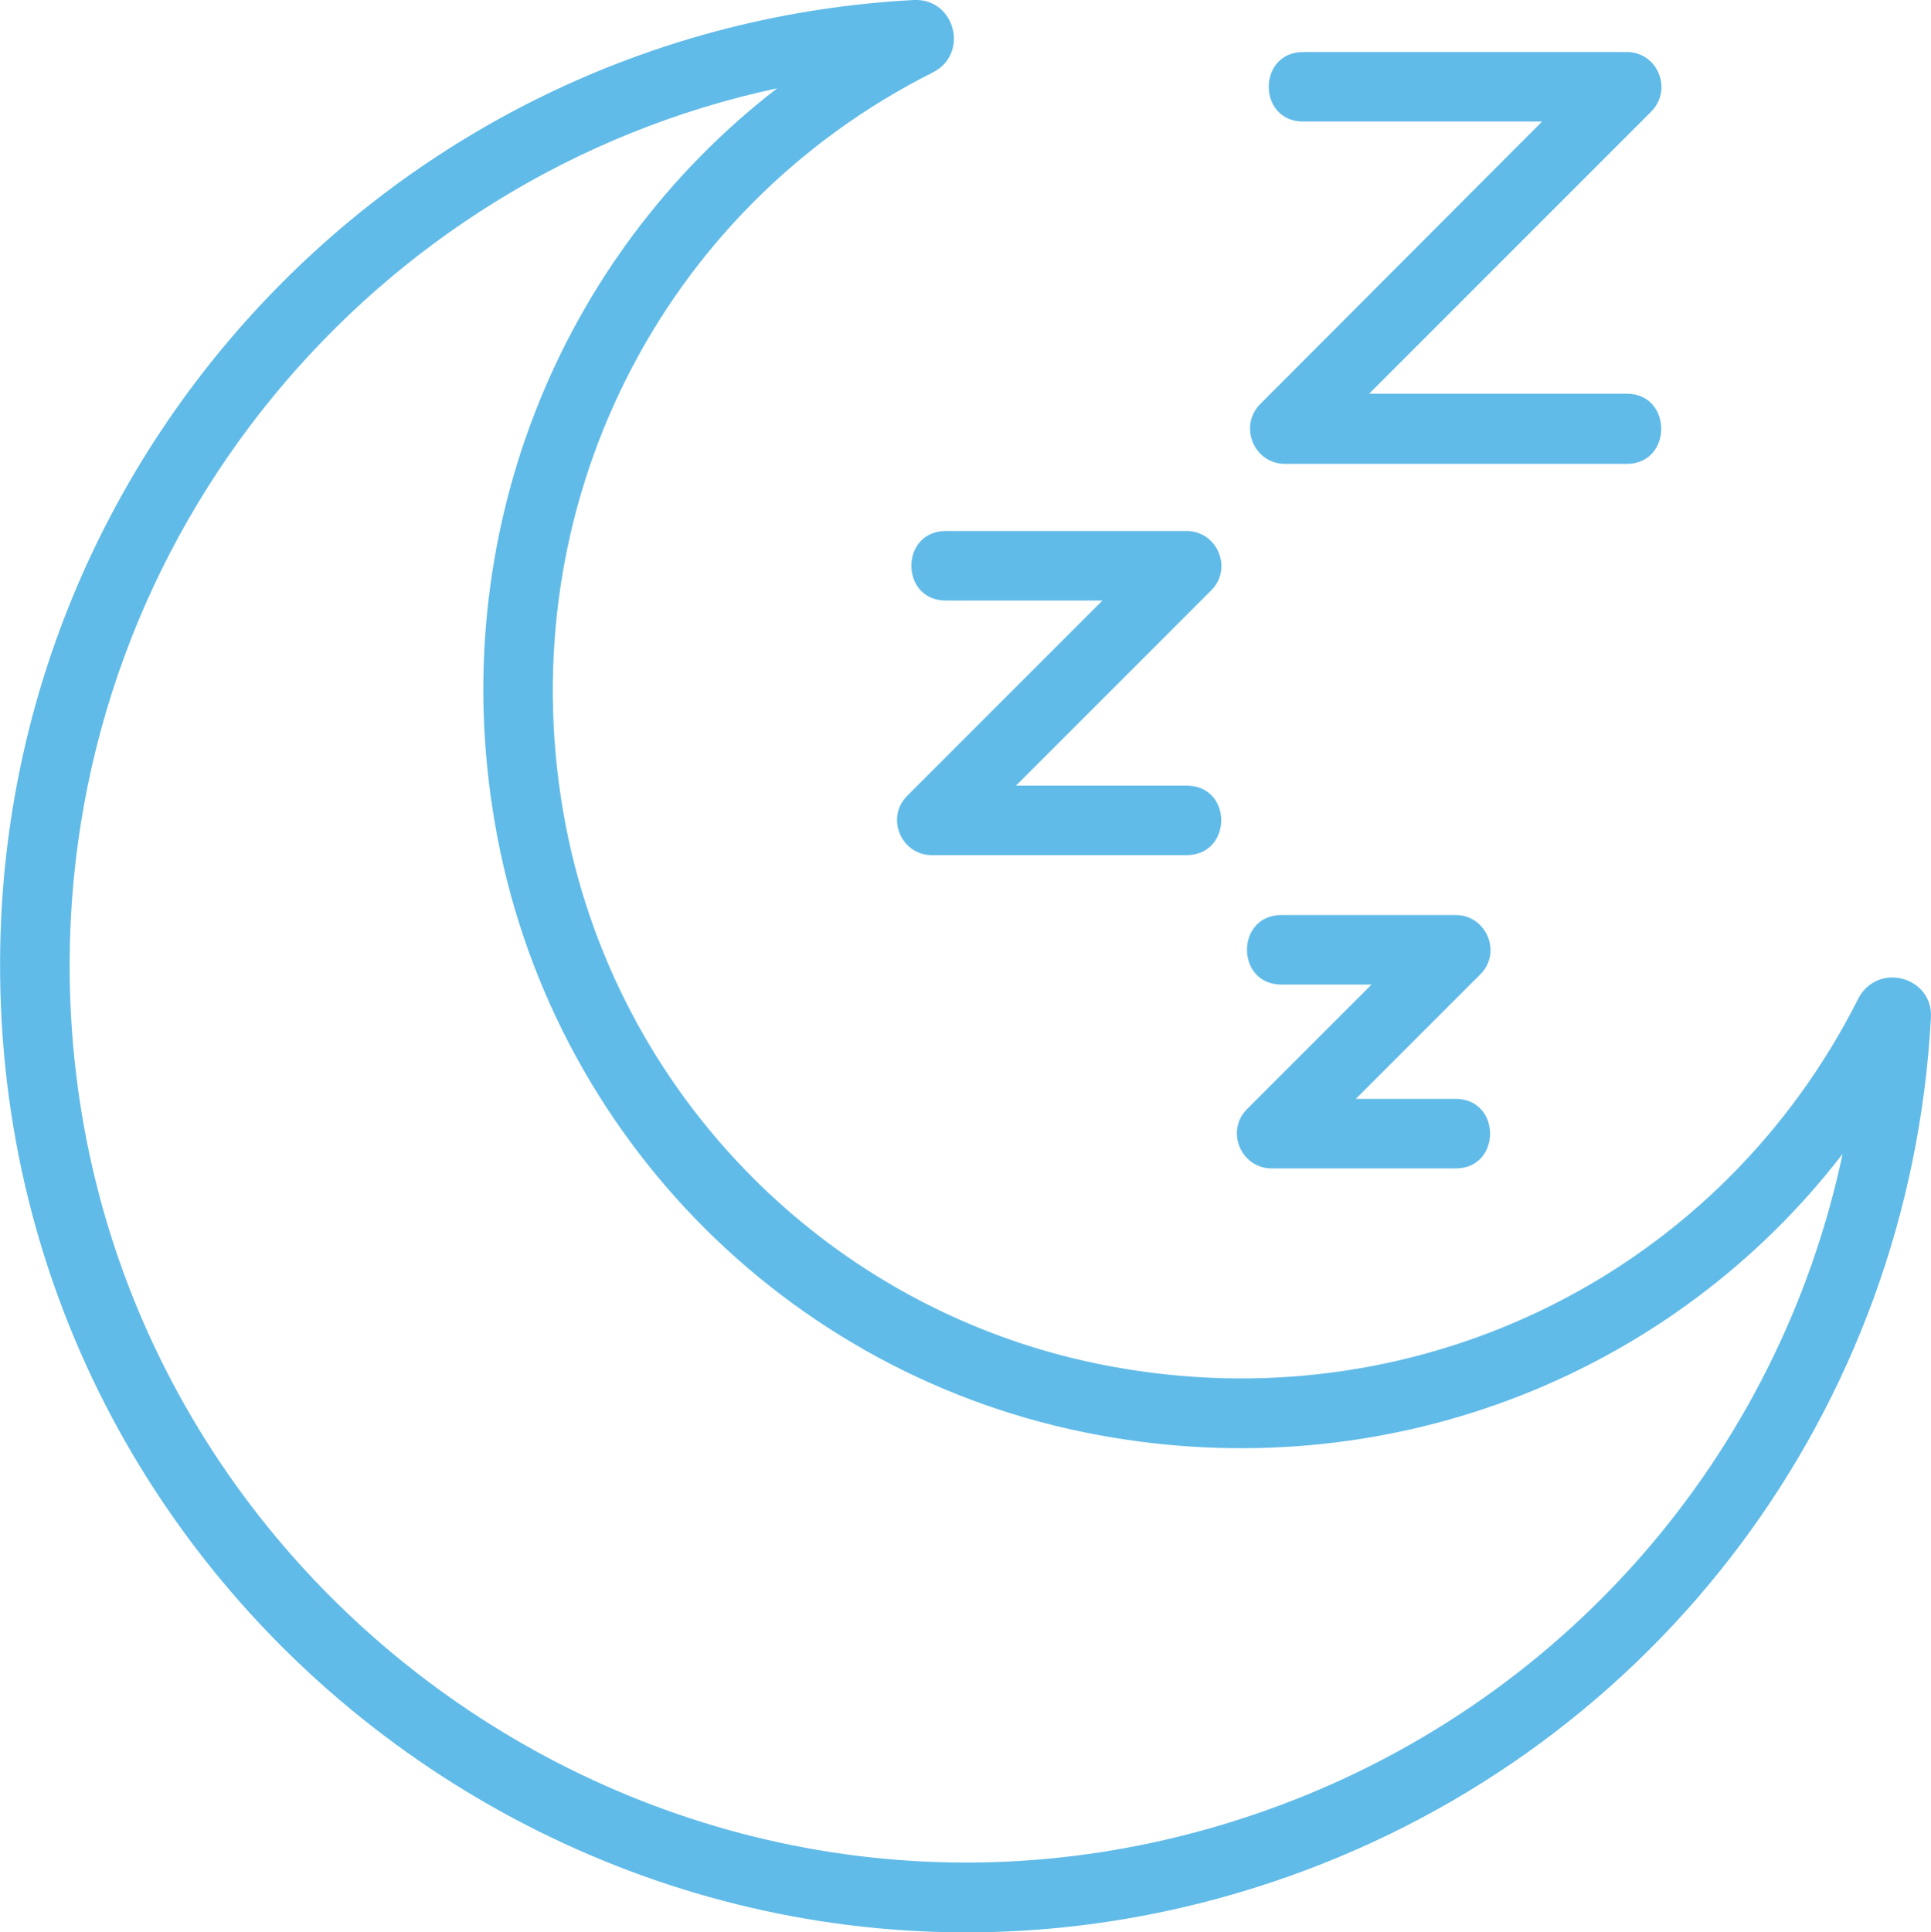 <?xml version="1.0" encoding="UTF-8"?>
<!DOCTYPE svg PUBLIC "-//W3C//DTD SVG 1.1//EN" "http://www.w3.org/Graphics/SVG/1.1/DTD/svg11.dtd">
<!-- Creator: CorelDRAW X8 -->
<svg xmlns="http://www.w3.org/2000/svg" xml:space="preserve" width="31.846mm" height="31.863mm" version="1.1" style="shape-rendering:geometricPrecision; text-rendering:geometricPrecision; image-rendering:optimizeQuality; fill-rule:evenodd; clip-rule:evenodd"
viewBox="0 0 3193 3195"
 xmlns:xlink="http://www.w3.org/1999/xlink">
 <defs>
  <style type="text/css">
   <![CDATA[
    .fil0 {fill:#61BBE8;fill-rule:nonzero}
   ]]>
  </style>
 </defs>
 <g id="Layer_x0020_1">
  <path class="fil0" d="M0 1587c4,-845 668,-1542 1511,-1587 69,-3 92,90 31,120 -451,227 -697,718 -611,1221 81,473 454,844 927,922 501,84 989,-163 1215,-612 32,-61 124,-36 120,32 0,0 0,0 0,0 -35,647 -452,1204 -1063,1420 -1042,368 -2136,-412 -2130,-1516zm1285 -1441c-668,143 -1166,737 -1170,1442 -5,1024 1010,1748 1977,1406 492,-174 849,-587 955,-1086 -279,362 -738,547 -1207,469 -523,-86 -933,-495 -1022,-1017 -81,-471 103,-933 467,-1214z"/>
  <path class="fil0" d="M2690 767l-565 0c-52,0 -77,-63 -41,-99l466 -467 -395 0c-76,0 -76,-115 0,-115l535 0c51,0 77,62 40,99l-466 466 426 0c76,0 76,116 0,116z"/>
  <path class="fil0" d="M1962 1414l-421 0c-51,0 -77,-62 -41,-98l323 -323 -259 0c-76,0 -76,-115 0,-115l398 0c51,0 77,62 41,98l-323 323 282 0c77,0 76,115 0,115z"/>
  <path class="fil0" d="M2407 1932l-304 0c-51,0 -77,-62 -41,-98l206 -206 -149 0c-76,0 -76,-115 0,-115l288 0c51,0 77,62 41,98l-206 206 165 0c76,0 76,115 0,115z"/>
 </g>
</svg>
